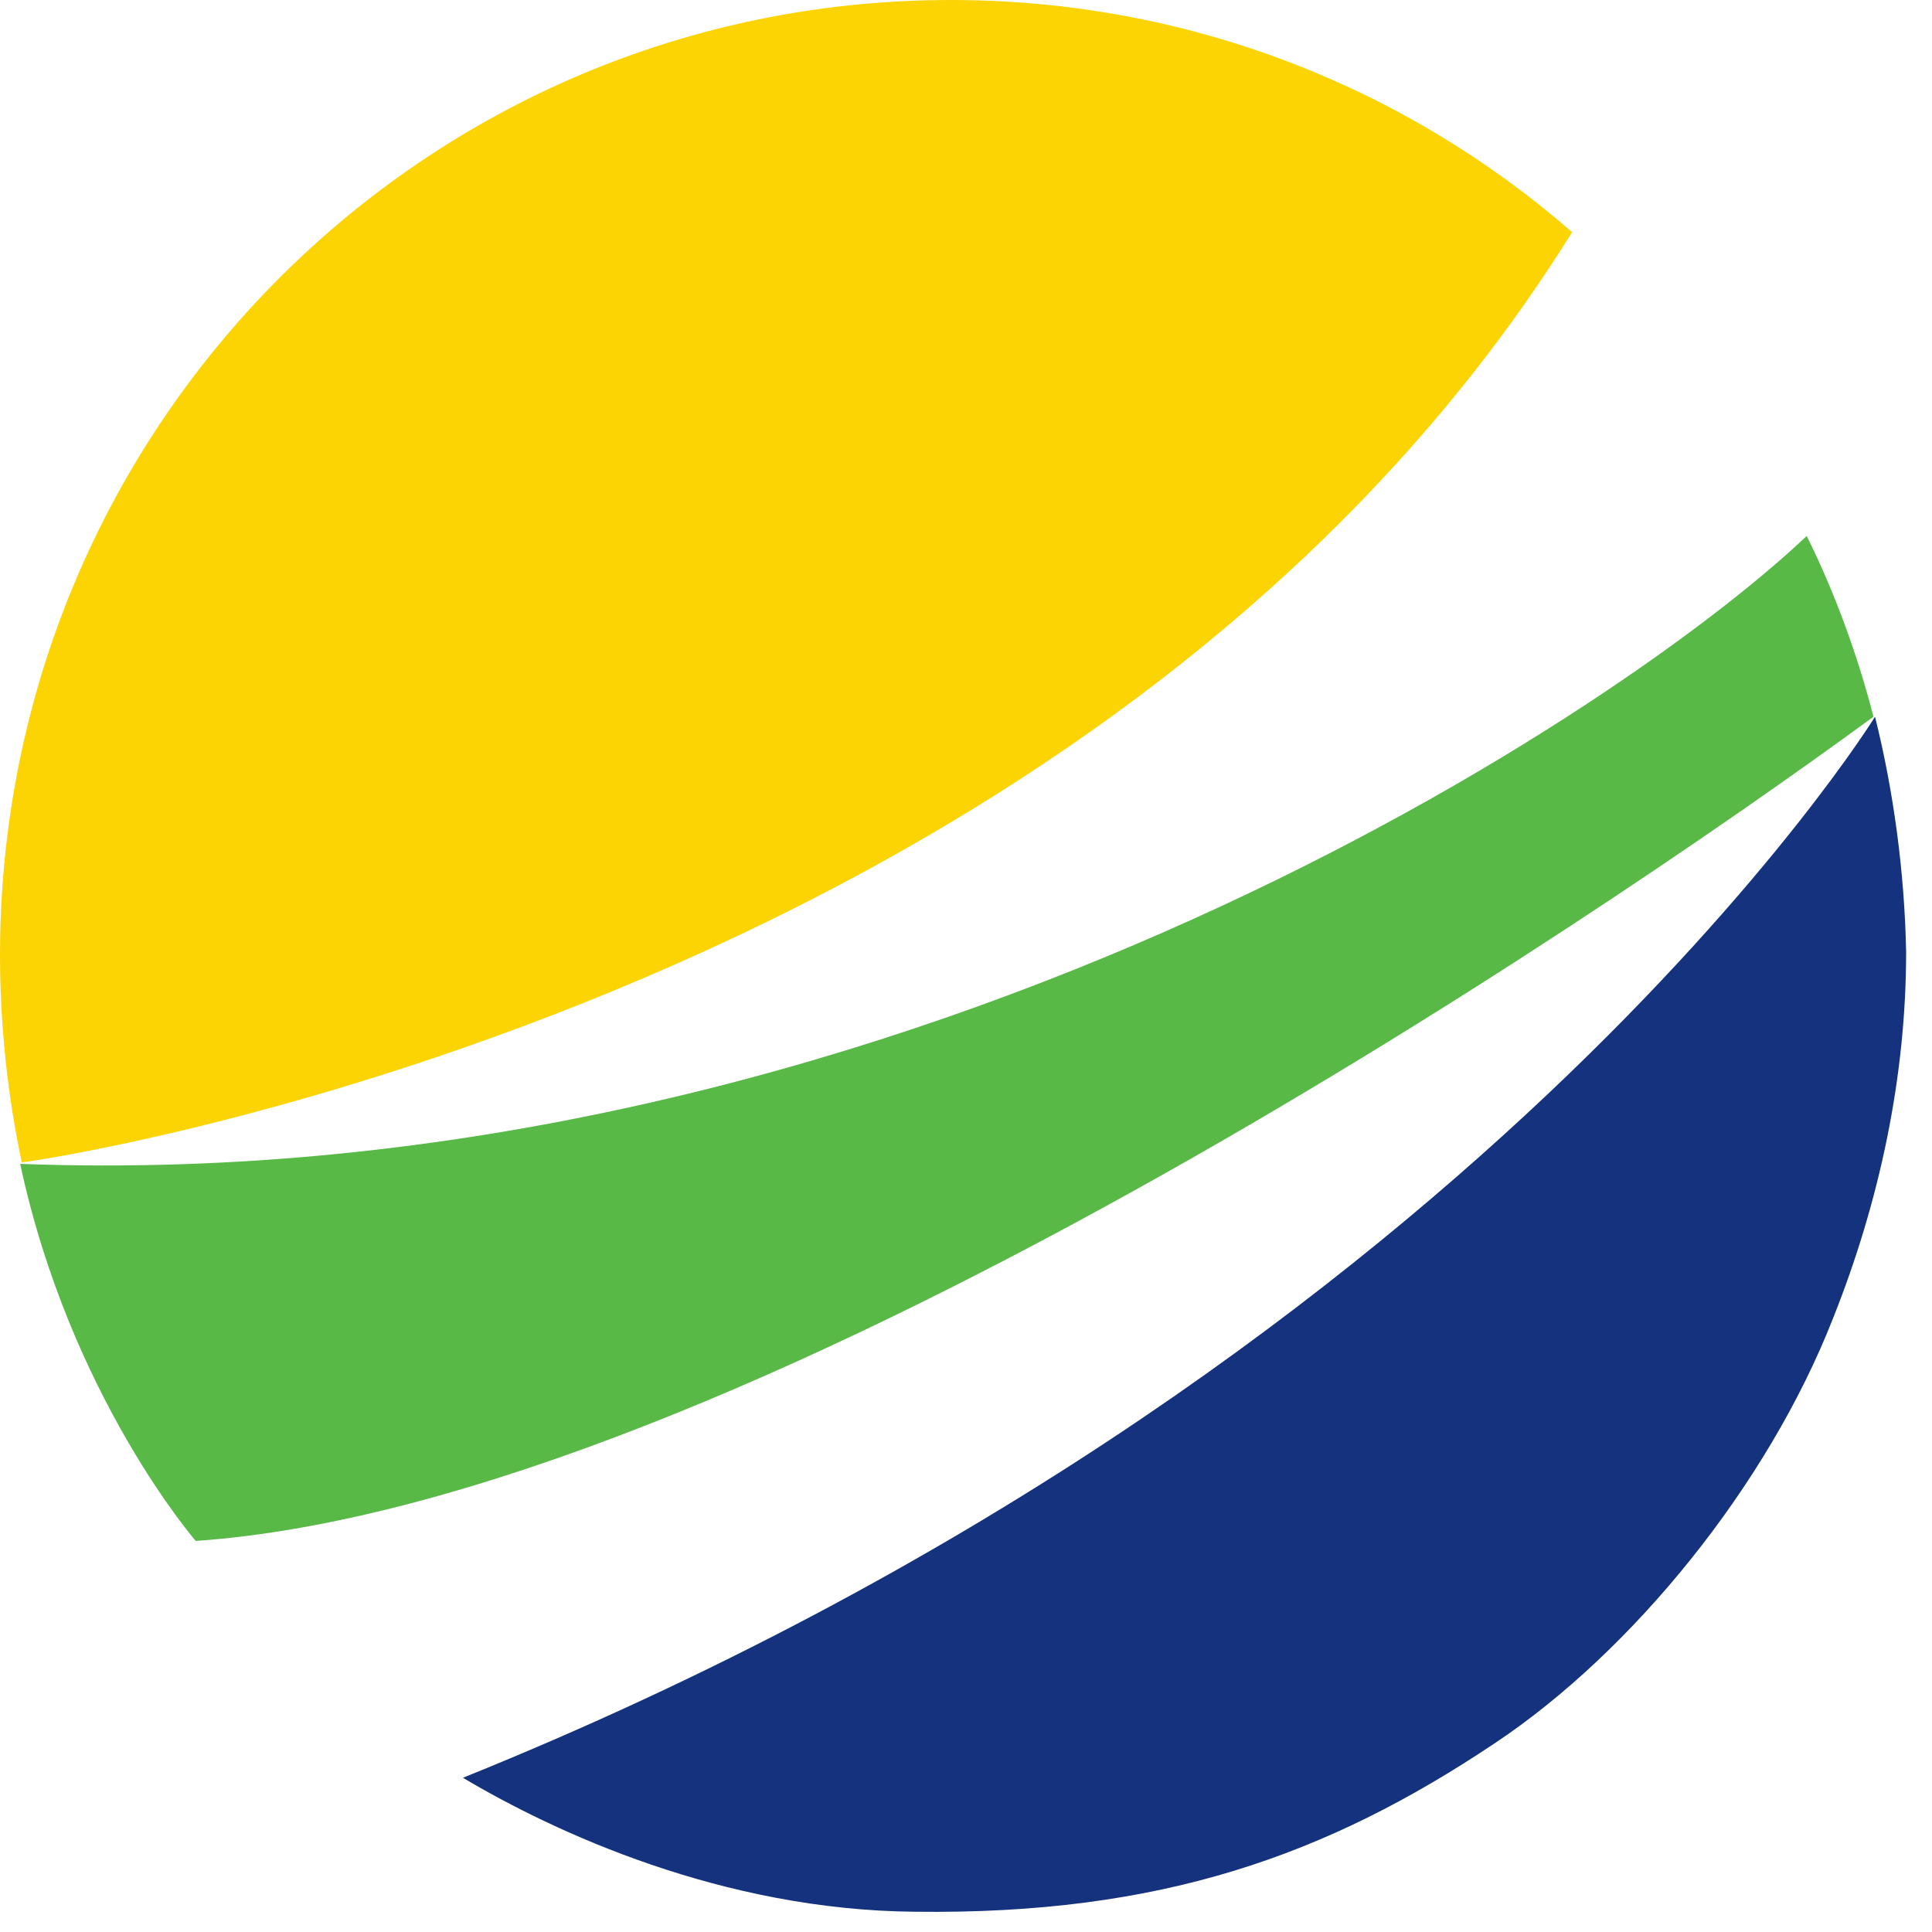 <svg width="41" height="41" viewBox="0 0 41 41" fill="none" xmlns="http://www.w3.org/2000/svg">
<path d="M38.341 11.374C34.154 15.342 18.758 25.393 0.428 24.699C1.483 29.626 4.154 32.701 4.154 32.701C15.593 31.907 33.758 19.607 39.758 15.21C39.428 13.92 38.934 12.565 38.341 11.374Z" fill="#58B947"/>
<path d="M39.791 15.21C39.791 15.21 31.22 29.097 9.824 37.727C11.769 38.884 15.33 40.537 19.418 40.57C24.626 40.636 28.154 39.38 31.714 36.999C34.648 35.048 37.517 31.511 38.901 27.973C39.89 25.493 40.451 22.848 40.451 20.203C40.418 18.516 40.187 16.797 39.791 15.21Z" fill="#14327D"/>
<path d="M33.363 4.927C29.835 1.852 25.22 0 20.176 0C9 0 0 9.06 0 20.268C0 21.756 0.165 23.277 0.462 24.666C0.429 24.699 23.044 21.492 33.363 4.927Z" fill="#FCD404"/>
</svg>
